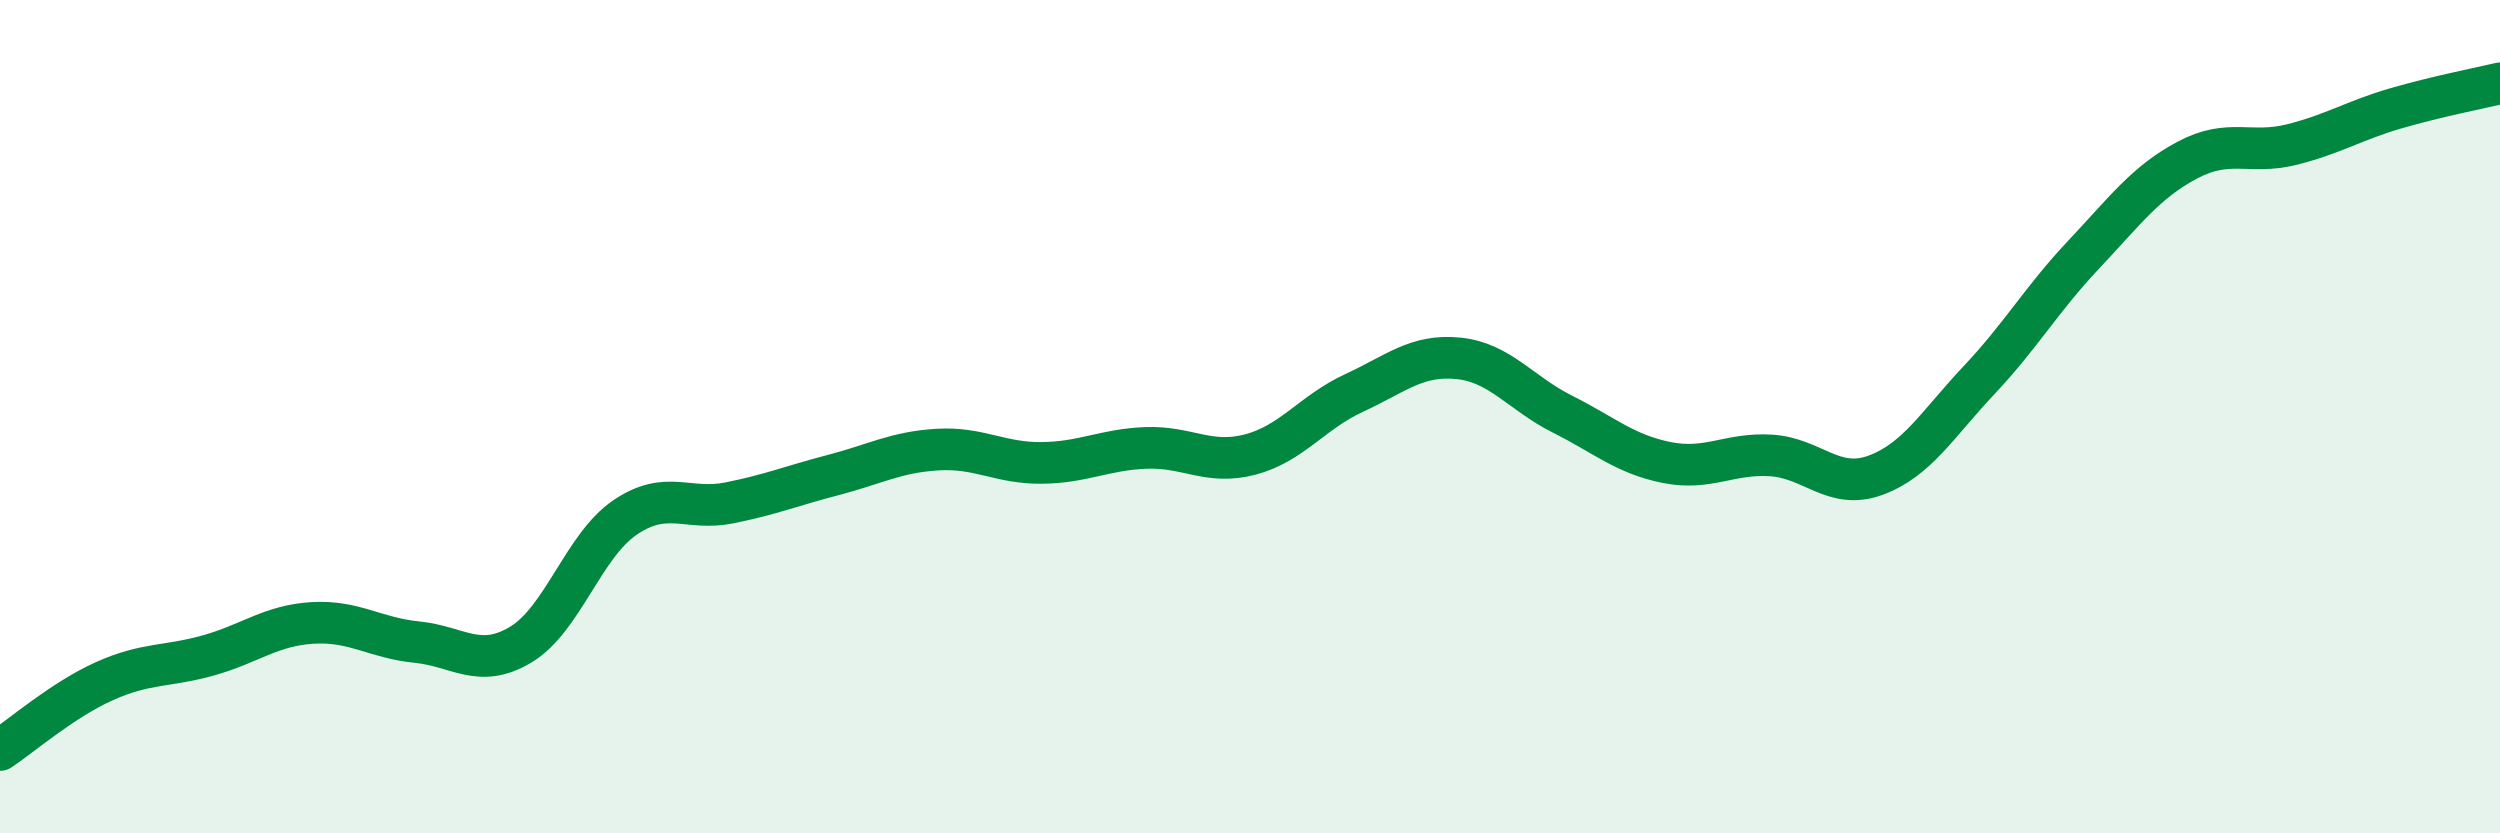 
    <svg width="60" height="20" viewBox="0 0 60 20" xmlns="http://www.w3.org/2000/svg">
      <path
        d="M 0,18 C 0.5,17.67 1.5,16.8 2.5,16.35 C 3.5,15.9 4,16.01 5,15.73 C 6,15.45 6.5,15.01 7.5,14.95 C 8.5,14.89 9,15.31 10,15.41 C 11,15.51 11.5,16.07 12.5,15.47 C 13.5,14.87 14,13.1 15,12.42 C 16,11.74 16.5,12.27 17.5,12.07 C 18.5,11.87 19,11.66 20,11.4 C 21,11.14 21.5,10.85 22.5,10.79 C 23.5,10.73 24,11.12 25,11.11 C 26,11.1 26.5,10.79 27.5,10.75 C 28.5,10.71 29,11.17 30,10.91 C 31,10.65 31.5,9.89 32.5,9.43 C 33.5,8.97 34,8.5 35,8.6 C 36,8.7 36.5,9.44 37.5,9.94 C 38.5,10.44 39,10.9 40,11.1 C 41,11.3 41.5,10.87 42.5,10.93 C 43.5,10.99 44,11.77 45,11.41 C 46,11.05 46.5,10.18 47.5,9.12 C 48.5,8.06 49,7.18 50,6.12 C 51,5.06 51.5,4.37 52.5,3.84 C 53.5,3.31 54,3.72 55,3.47 C 56,3.22 56.5,2.89 57.5,2.6 C 58.5,2.31 59.5,2.12 60,2L60 20L0 20Z"
        fill="#008740"
        opacity="0.1"
        stroke-linecap="round"
        stroke-linejoin="round"
      />
      <path
        d="M 0,18 C 0.5,17.67 1.5,16.8 2.5,16.35 C 3.5,15.9 4,16.01 5,15.73 C 6,15.45 6.5,15.01 7.5,14.95 C 8.5,14.89 9,15.31 10,15.41 C 11,15.51 11.5,16.07 12.5,15.47 C 13.5,14.87 14,13.1 15,12.42 C 16,11.74 16.5,12.27 17.5,12.07 C 18.5,11.87 19,11.66 20,11.4 C 21,11.14 21.5,10.85 22.5,10.79 C 23.5,10.73 24,11.12 25,11.11 C 26,11.1 26.5,10.79 27.5,10.75 C 28.5,10.71 29,11.17 30,10.91 C 31,10.65 31.5,9.89 32.5,9.43 C 33.5,8.97 34,8.5 35,8.6 C 36,8.7 36.5,9.44 37.5,9.94 C 38.5,10.44 39,10.9 40,11.1 C 41,11.3 41.5,10.87 42.5,10.93 C 43.5,10.99 44,11.77 45,11.41 C 46,11.05 46.5,10.18 47.5,9.12 C 48.5,8.06 49,7.18 50,6.12 C 51,5.06 51.5,4.37 52.5,3.84 C 53.5,3.31 54,3.72 55,3.47 C 56,3.22 56.5,2.89 57.5,2.6 C 58.5,2.31 59.5,2.12 60,2"
        stroke="#008740"
        stroke-width="1"
        fill="none"
        stroke-linecap="round"
        stroke-linejoin="round"
      />
    </svg>
  